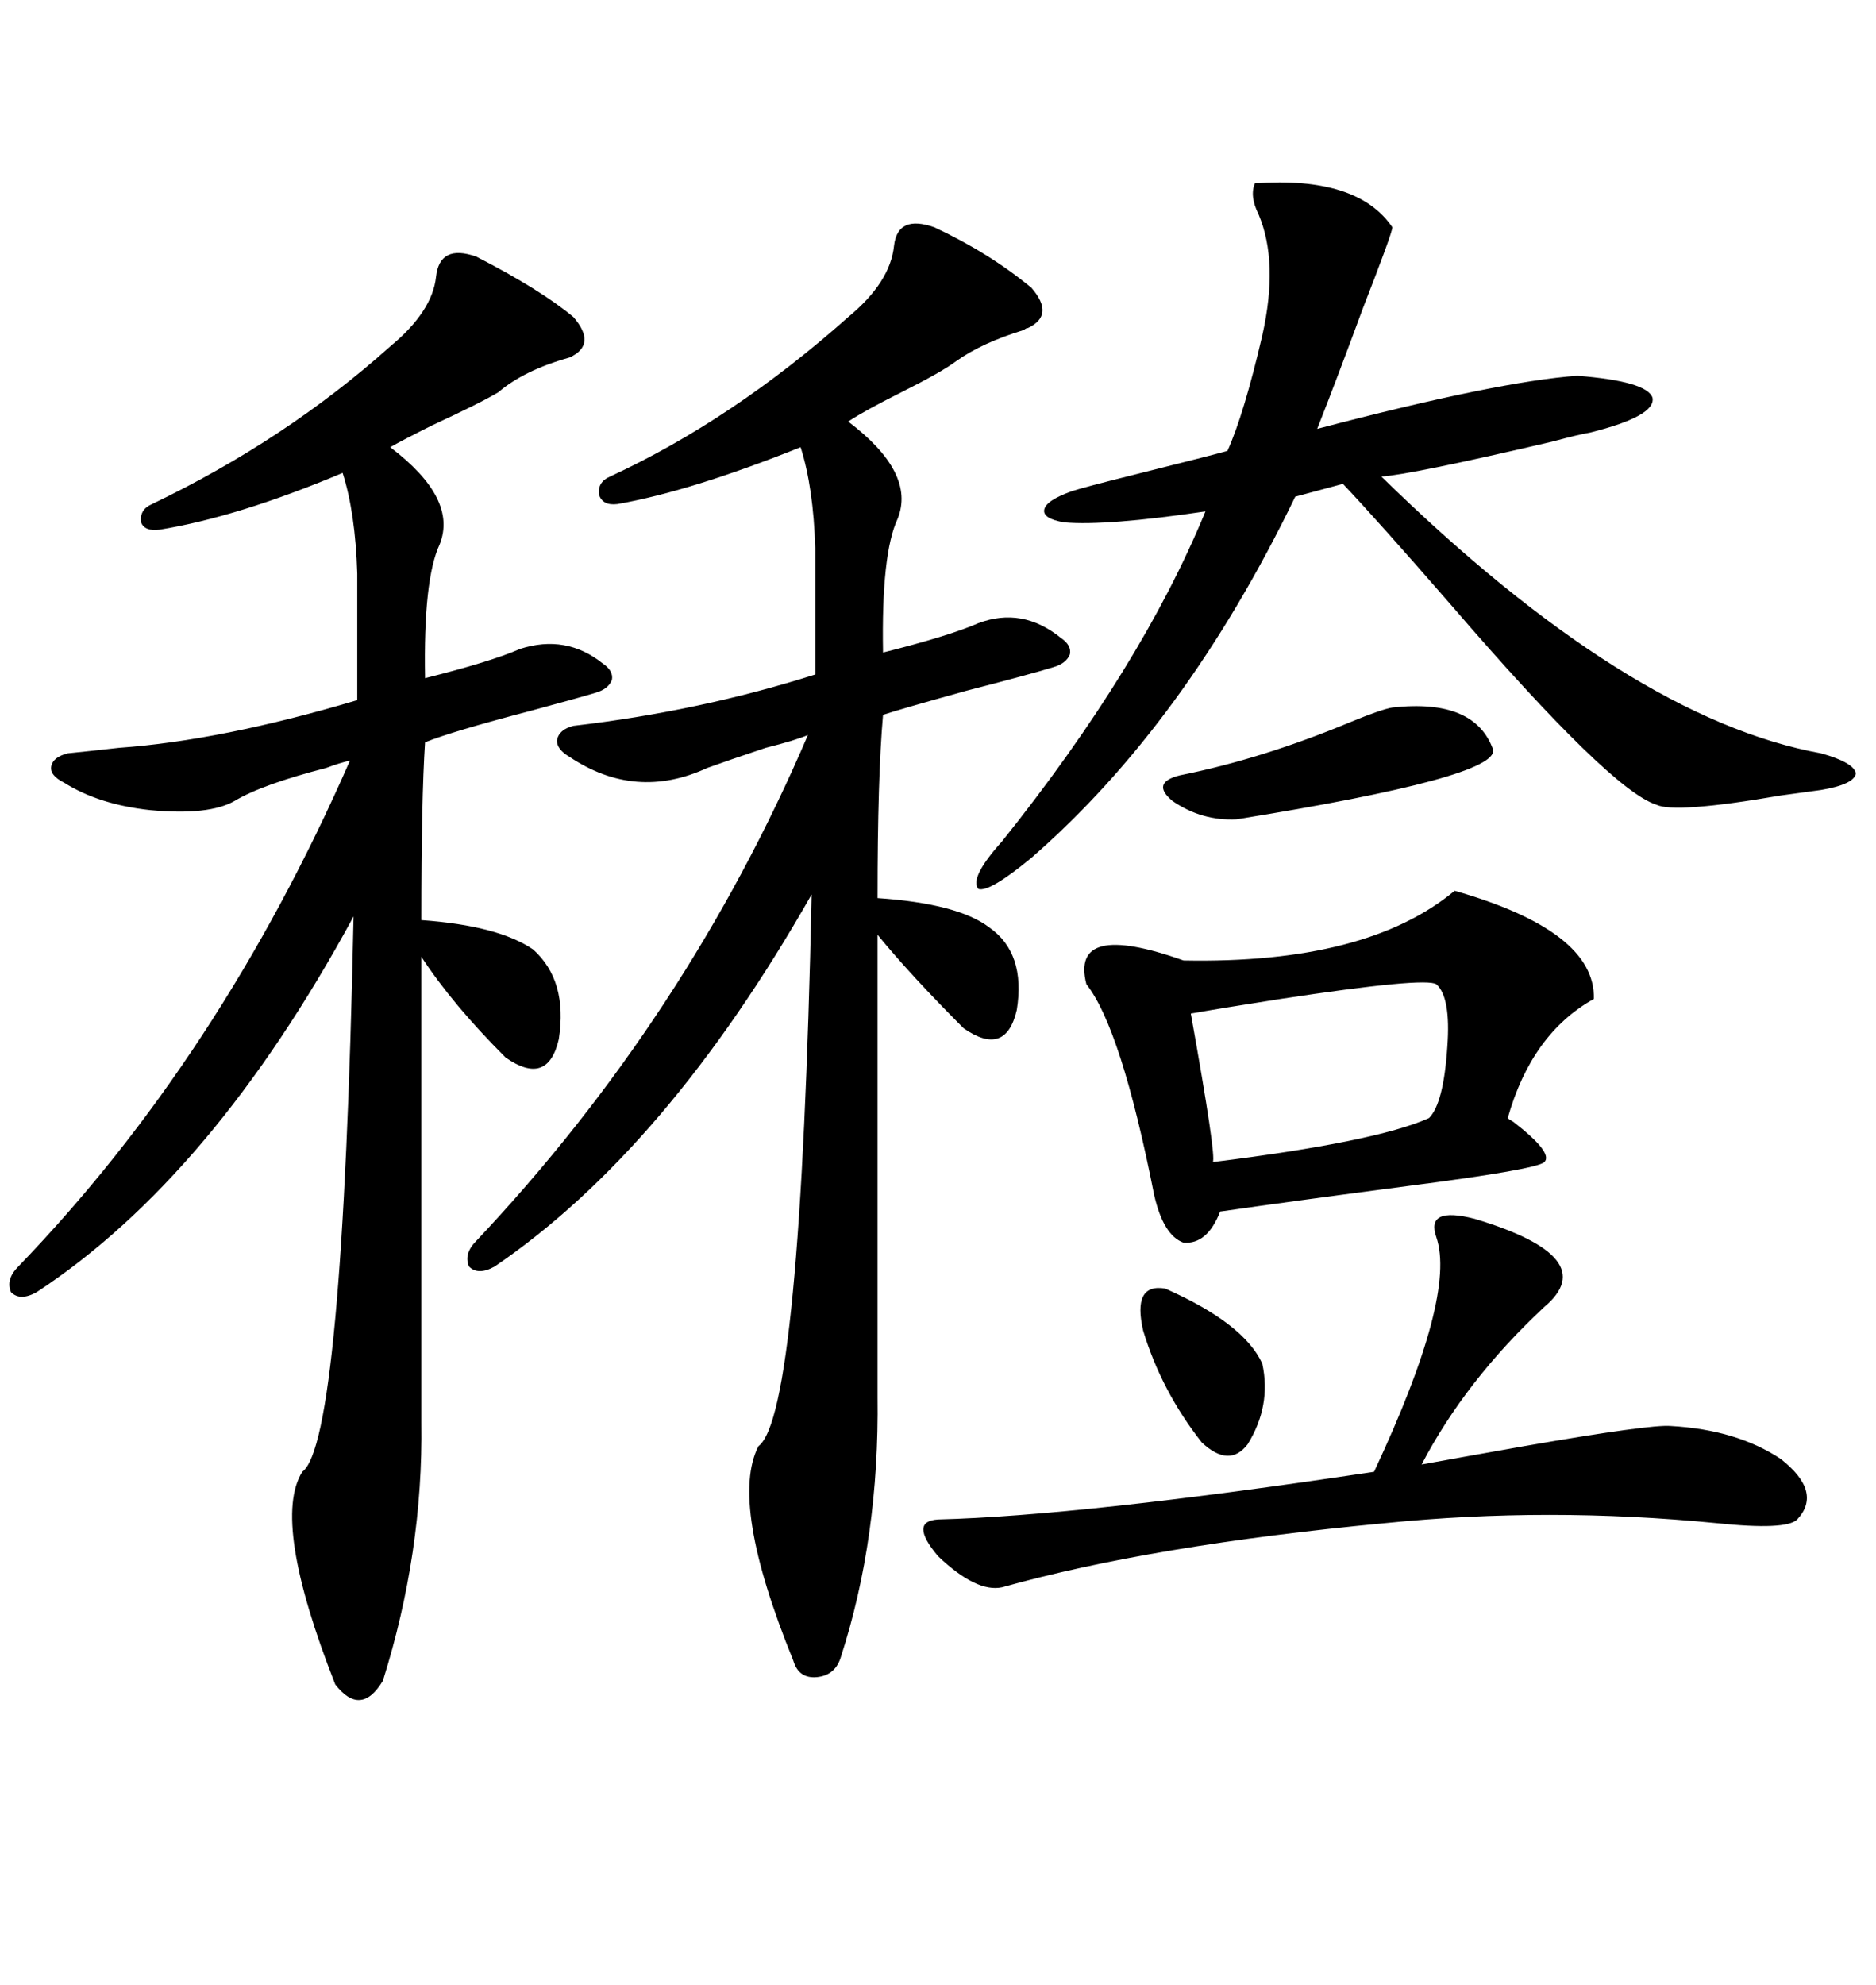 <svg xmlns="http://www.w3.org/2000/svg" xmlns:xlink="http://www.w3.org/1999/xlink" width="300" height="317.285"><path d="M76.17 41.02L76.17 41.02Q86.43 46.29 91.70 50.68L91.70 50.68Q95.51 55.08 91.11 57.13L91.11 57.13Q83.79 59.18 79.69 62.70L79.69 62.70Q76.76 64.45 69.14 67.97L69.14 67.97Q64.45 70.31 62.40 71.48L62.40 71.48Q73.24 79.69 70.31 87.01L70.31 87.01Q67.68 92.58 67.97 108.40L67.97 108.40Q78.52 105.76 83.20 103.71L83.20 103.71Q90.53 101.37 96.39 106.05L96.39 106.05Q98.14 107.23 97.85 108.69L97.85 108.69Q97.27 110.16 95.21 110.74L95.21 110.74Q92.29 111.62 84.67 113.67L84.67 113.67Q72.36 116.89 67.97 118.65L67.97 118.65Q67.38 127.73 67.38 147.07L67.38 147.07Q79.69 147.95 85.25 151.76L85.25 151.76Q90.82 156.74 89.36 166.11L89.36 166.11Q87.60 173.73 80.86 169.04L80.86 169.04Q72.36 160.55 67.38 152.93L67.38 152.93L67.38 227.34Q67.68 248.14 61.23 268.65L61.23 268.65Q57.71 274.51 53.61 269.24L53.61 269.24Q43.36 243.16 48.34 235.25L48.34 235.25Q54.79 230.57 56.54 146.48L56.54 146.48Q33.98 188.09 5.86 206.54L5.86 206.54Q3.22 208.01 1.76 206.54L1.76 206.54Q0.88 204.49 2.93 202.44L2.93 202.44Q35.16 169.04 55.96 121.58L55.96 121.58Q54.49 121.88 52.15 122.75L52.15 122.75Q41.89 125.39 37.50 128.03L37.50 128.03Q33.40 130.37 24.02 129.49L24.02 129.49Q15.82 128.61 10.25 125.10L10.25 125.10Q7.91 123.93 8.20 122.46L8.20 122.46Q8.50 121.00 10.84 120.41L10.84 120.41Q13.77 120.12 19.04 119.53L19.04 119.53Q35.45 118.36 57.13 111.91L57.13 111.91L57.13 91.70Q56.84 82.03 54.79 75.59L54.79 75.59Q38.09 82.62 25.49 84.67L25.49 84.67Q23.14 84.96 22.56 83.50L22.56 83.50Q22.27 81.45 24.32 80.57L24.32 80.57Q45.70 70.31 62.40 55.37L62.40 55.37Q69.14 49.80 69.73 44.24L69.73 44.24Q70.31 38.96 76.17 41.02ZM149.41 36.33L149.41 36.33Q158.20 40.43 164.94 46.00L164.94 46.00Q168.75 50.39 164.36 52.44L164.36 52.44Q164.06 52.44 163.77 52.73L163.77 52.73Q157.03 54.79 152.93 57.71L152.93 57.71Q150.59 59.47 144.14 62.70L144.14 62.70Q138.28 65.63 135.64 67.38L135.64 67.38Q146.48 75.59 143.55 82.91L143.55 82.91Q140.92 88.48 141.21 104.30L141.21 104.30Q151.76 101.66 156.45 99.61L156.45 99.61Q163.48 96.97 169.63 101.95L169.63 101.95Q171.39 103.13 171.09 104.59L171.09 104.59Q170.51 106.05 168.46 106.64L168.46 106.64Q164.65 107.81 154.39 110.45L154.39 110.45Q143.85 113.38 141.21 114.26L141.21 114.26Q140.33 124.22 140.33 143.55L140.33 143.55Q153.22 144.43 158.20 148.24L158.20 148.24Q164.06 152.34 162.60 161.43L162.60 161.43Q160.84 169.04 154.10 164.36L154.10 164.36Q145.61 155.86 140.33 149.41L140.33 149.41L140.33 223.24Q140.63 245.80 134.47 264.84L134.47 264.84Q133.59 267.77 130.66 268.07L130.66 268.07Q127.73 268.36 126.86 265.43L126.86 265.43Q116.60 240.23 121.29 231.15L121.29 231.15Q128.03 226.17 129.79 142.97L129.79 142.97Q106.64 183.69 79.10 202.44L79.10 202.44Q76.46 203.91 75 202.44L75 202.44Q74.12 200.39 76.17 198.34L76.17 198.34Q109.86 162.60 129.20 117.48L129.20 117.48Q127.15 118.36 122.46 119.53L122.46 119.53Q116.31 121.58 113.09 122.75L113.09 122.75Q101.66 128.03 91.11 121.00L91.11 121.00Q89.06 119.82 89.06 118.36L89.06 118.36Q89.36 116.60 91.70 116.02L91.70 116.02Q111.91 113.67 130.37 107.81L130.37 107.81L130.37 87.60Q130.08 77.93 128.03 71.48L128.03 71.48Q110.45 78.52 98.73 80.57L98.73 80.57Q96.39 80.86 95.80 79.10L95.80 79.10Q95.51 77.05 97.56 76.17L97.56 76.17Q117.19 67.09 135.64 50.68L135.64 50.68Q142.38 45.12 142.97 39.26L142.97 39.26Q143.55 34.28 149.41 36.33ZM200.68 29.30L200.68 29.30Q217.09 28.13 222.66 36.33L222.66 36.33Q222.66 37.21 217.97 49.22L217.97 49.22Q213.87 60.35 210.64 68.55L210.64 68.55Q239.65 60.94 252.25 60.06L252.25 60.06Q263.38 60.94 264.26 63.57L264.26 63.57Q264.84 66.50 254.30 69.14L254.30 69.14Q252.54 69.43 248.14 70.61L248.14 70.61Q225.59 75.88 220.90 76.17L220.90 76.17Q260.45 114.84 291.21 120.41L291.21 120.41Q296.48 121.88 296.78 123.63L296.78 123.63Q296.48 125.39 291.21 126.27L291.21 126.27Q289.16 126.56 284.77 127.15L284.77 127.15Q267.77 130.08 264.84 128.61L264.84 128.61Q257.52 126.27 232.03 96.68L232.03 96.68Q220.31 83.20 214.75 77.34L214.75 77.34L207.13 79.39Q189.55 115.72 164.94 137.11L164.94 137.11Q158.20 142.68 156.45 142.09L156.45 142.09Q154.98 140.33 160.25 134.47L160.25 134.47Q182.52 106.64 192.77 81.74L192.77 81.74Q176.95 84.08 170.21 83.50L170.21 83.50Q166.70 82.91 166.99 81.45L166.99 81.45Q167.29 79.98 171.39 78.52L171.39 78.52Q173.14 77.93 181.35 75.88L181.35 75.88Q194.24 72.66 196.29 72.07L196.29 72.07Q198.93 66.21 201.86 53.61L201.86 53.61Q204.49 41.89 201.27 34.28L201.27 34.28Q199.80 31.35 200.68 29.30ZM232.62 142.38L232.62 142.38Q255.18 148.83 254.88 159.67L254.88 159.67Q244.92 165.23 241.11 178.71L241.11 178.71Q241.41 179.00 241.99 179.30L241.99 179.30Q248.44 184.28 246.97 185.74L246.97 185.74Q245.80 186.91 225.29 189.55L225.29 189.55Q207.42 191.89 195.12 193.65L195.12 193.65Q193.07 198.93 189.26 198.63L189.26 198.63Q186.04 197.46 184.57 191.02L184.57 191.02Q179.30 164.36 173.73 157.32L173.73 157.32Q171.09 147.07 189.26 153.52L189.26 153.52Q218.55 154.10 232.62 142.38ZM229.69 197.75L229.69 197.75Q227.93 192.77 235.84 194.82L235.84 194.82Q256.35 200.98 246.97 208.89L246.97 208.89Q234.38 220.61 227.34 234.08L227.34 234.08Q233.79 232.91 243.75 231.15L243.75 231.15Q263.96 227.64 267.19 227.93L267.19 227.93Q277.73 228.52 284.77 233.20L284.77 233.20Q291.50 238.48 287.40 242.87L287.40 242.87Q285.64 244.63 274.51 243.46L274.51 243.46Q247.56 240.82 221.48 243.46L221.48 243.46Q184.28 246.97 160.25 253.71L160.25 253.71Q156.15 254.59 150 248.73L150 248.73Q145.31 243.16 150 242.87L150 242.87Q172.85 242.29 219.73 235.25L219.73 235.25Q232.91 207.13 229.69 197.75ZM229.69 157.32L229.69 157.32Q227.93 156.15 204.79 159.67L204.79 159.67Q195.41 161.13 190.43 162.01L190.43 162.01Q194.53 184.86 193.95 185.74L193.95 185.74Q220.02 182.52 228.52 178.71L228.52 178.71Q230.86 176.37 231.45 167.29L231.45 167.29Q232.03 159.38 229.69 157.32ZM222.66 113.09L222.66 113.09Q235.84 111.62 238.77 119.82L238.77 119.82Q239.65 124.22 197.75 130.96L197.75 130.96Q192.19 131.25 187.50 128.03L187.50 128.03Q183.98 125.10 188.67 123.93L188.67 123.93Q201.86 121.29 215.92 115.43L215.92 115.43Q220.90 113.38 222.66 113.09ZM186.33 205.96L186.33 205.96Q198.93 211.52 201.86 217.97L201.86 217.97Q203.32 224.71 199.51 230.86L199.51 230.86Q196.58 234.67 192.19 230.57L192.19 230.57Q185.74 222.36 182.81 212.70L182.81 212.70Q181.05 205.08 186.33 205.96Z"/></svg>
